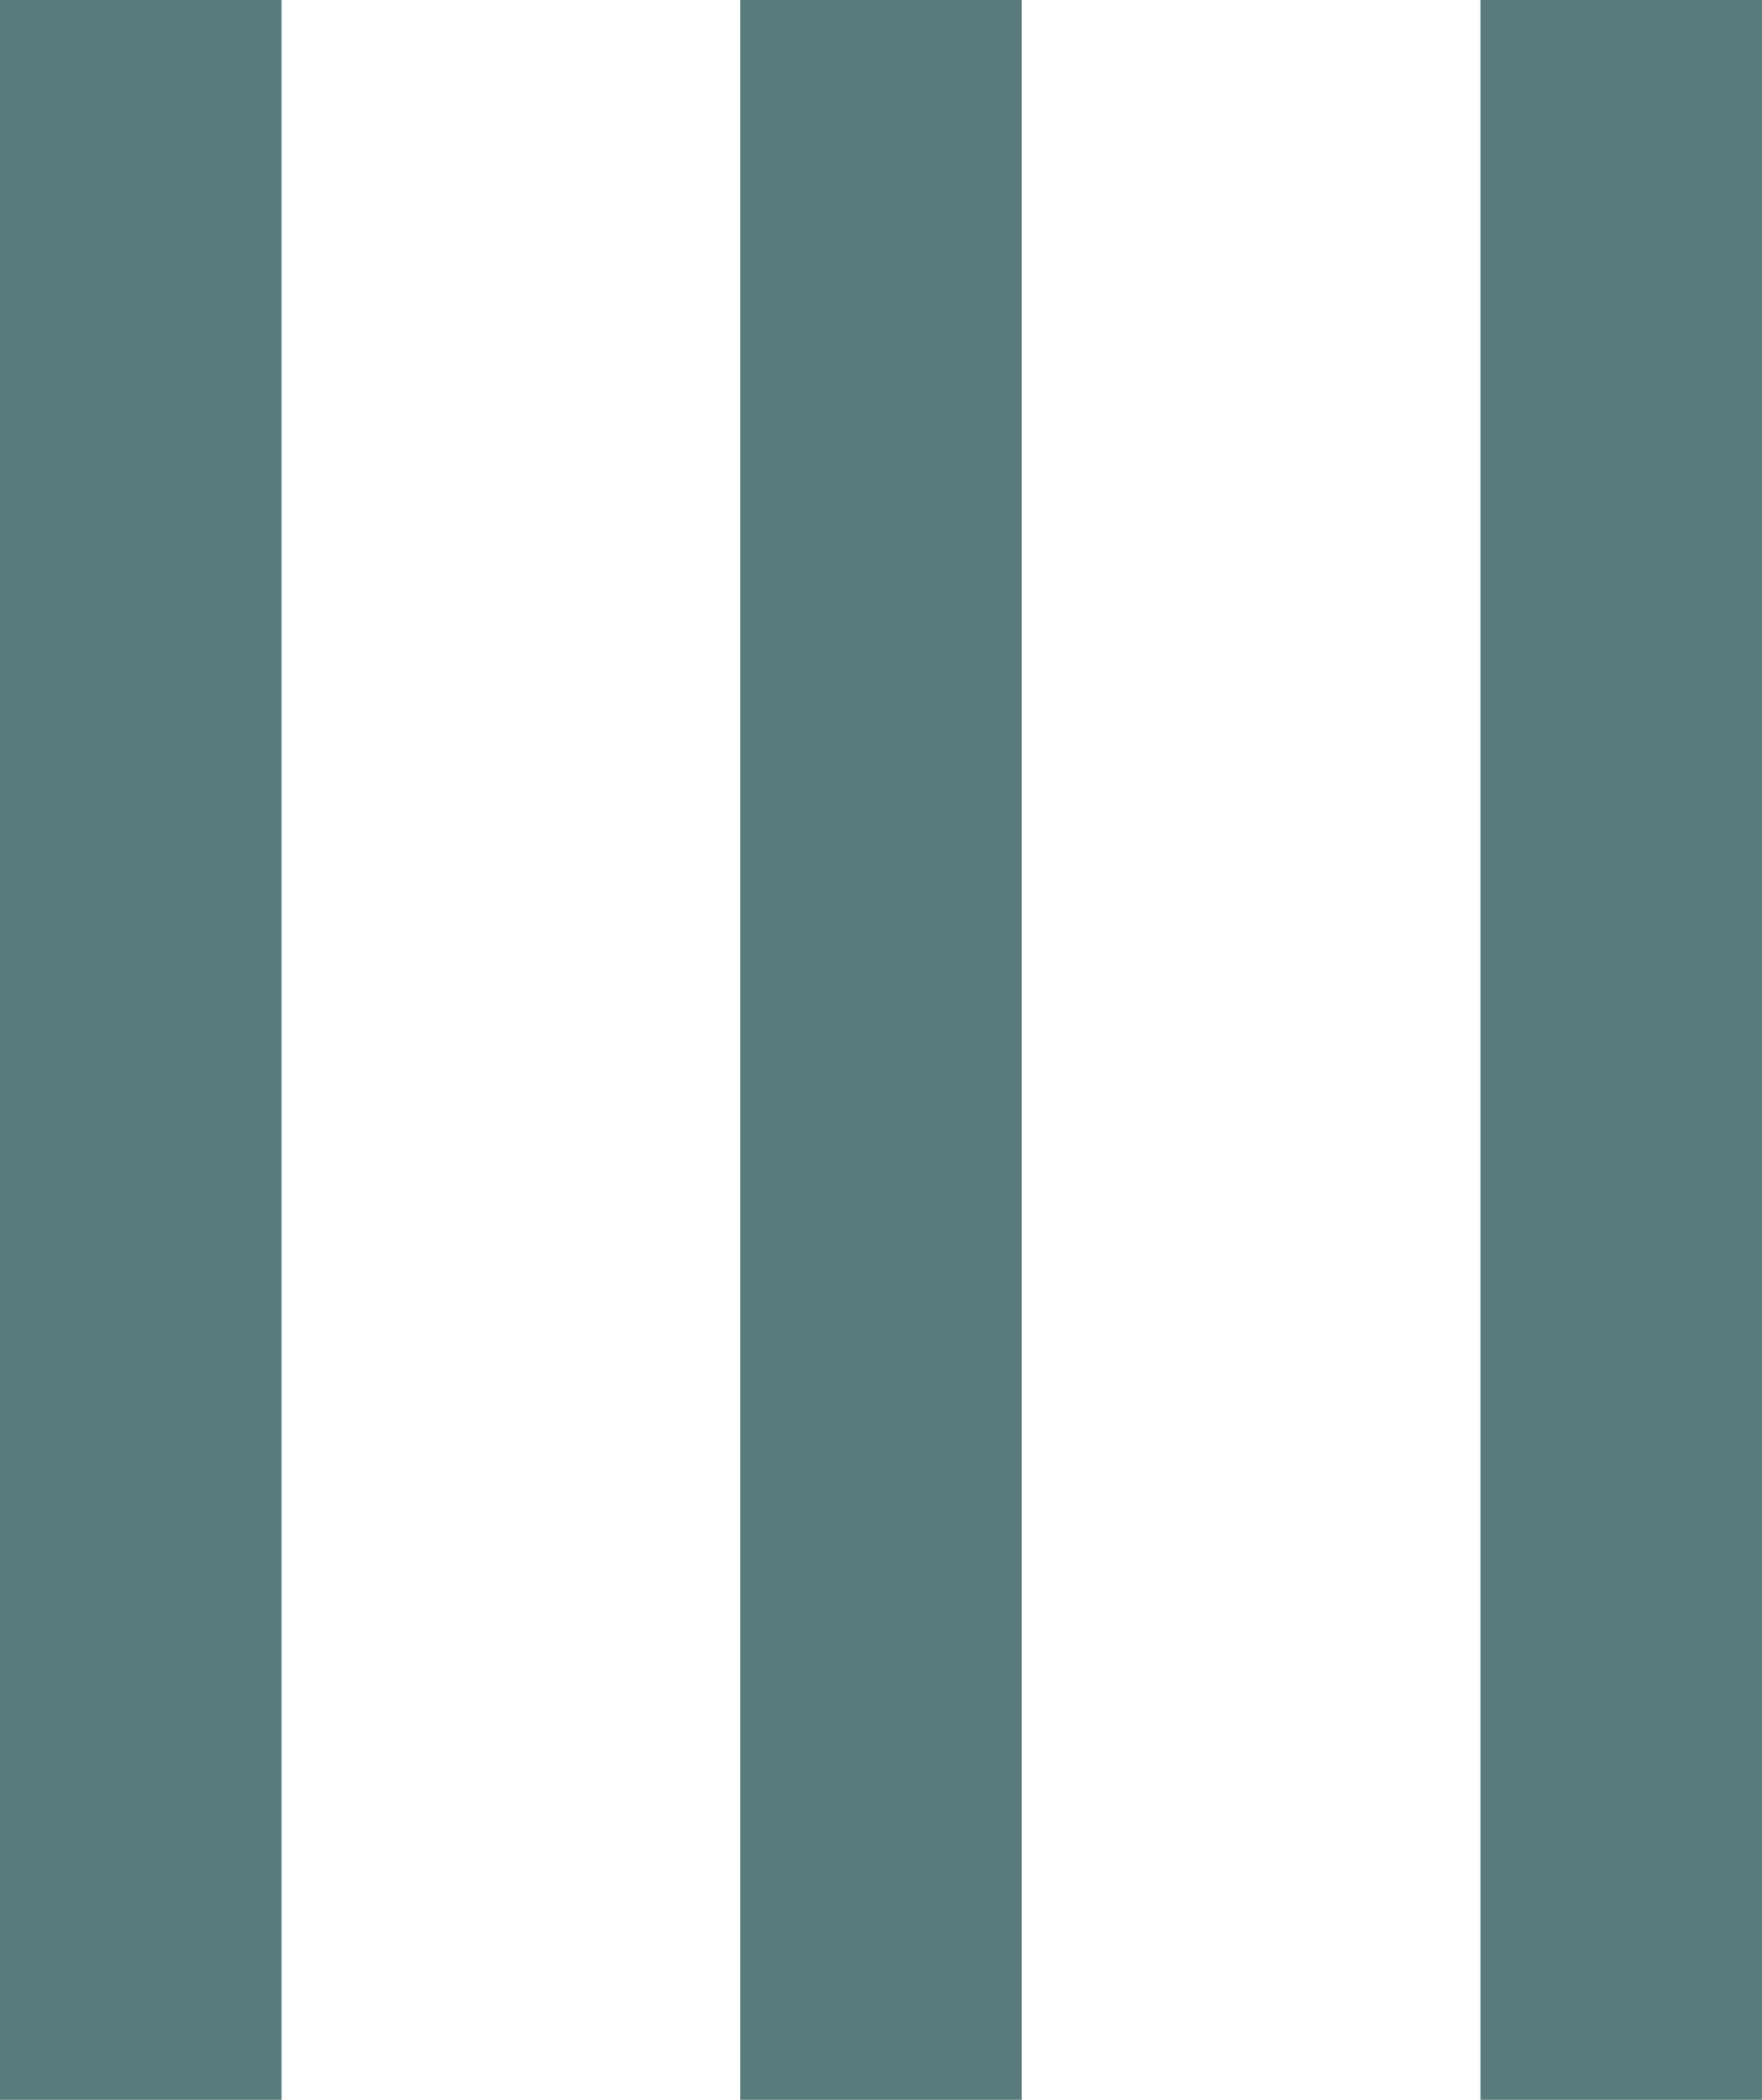 <svg xmlns="http://www.w3.org/2000/svg" width="109.26" height="130.14" viewBox="0 0 109.26 130.14"><path d="M-37.17-130.14V0H-54.63V-130.14Zm45.9,0V0H-8.73V-130.14Zm45.9,0V0H37.17V-130.14Z" transform="translate(54.63 130.14)" fill="#597b7c"/></svg>